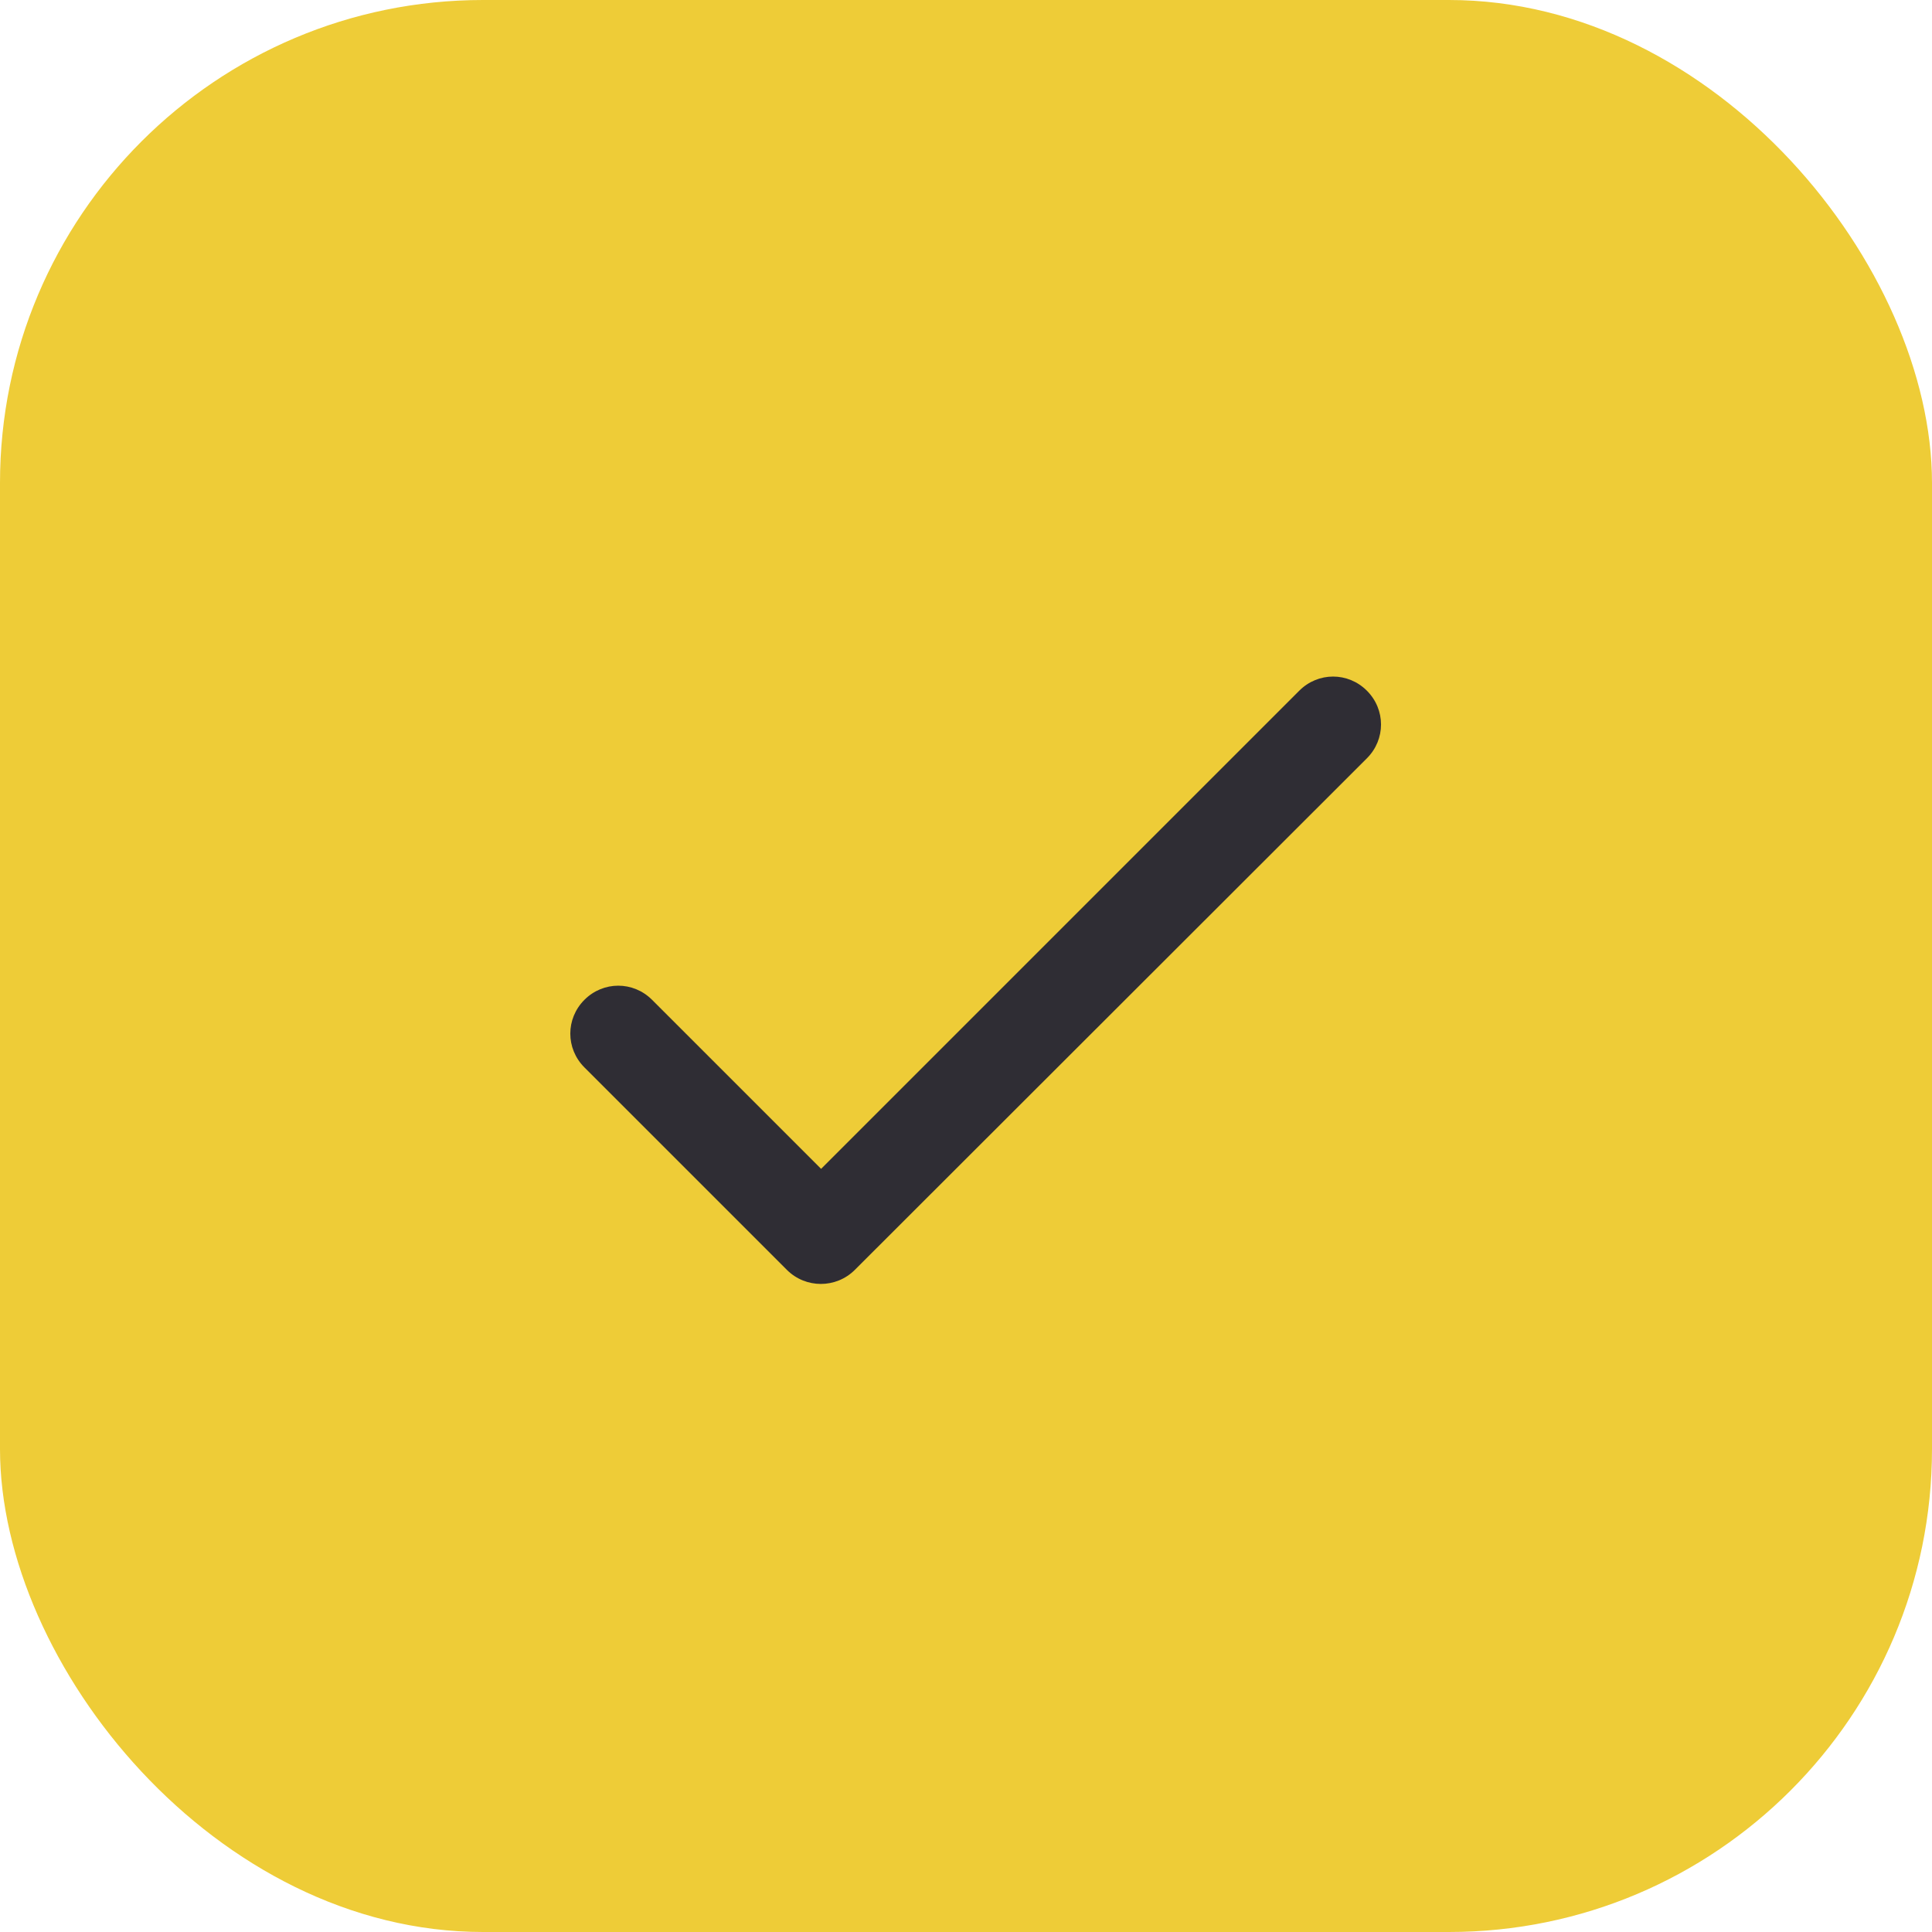 <svg width="40" height="40" viewBox="0 0 40 40" fill="none" xmlns="http://www.w3.org/2000/svg">
<rect width="40" height="40" rx="10" fill="#EECC37"/>
<g clip-path="url(#clip0_1745_148)">
<path d="M17 24.2L13.5 20.7C13.11 20.31 12.49 20.31 12.1 20.7C11.71 21.09 11.71 21.71 12.1 22.1L16.29 26.29C16.68 26.68 17.31 26.68 17.7 26.29L28.3 15.7C28.69 15.31 28.69 14.69 28.3 14.3C27.91 13.91 27.29 13.91 26.9 14.3L17 24.2Z" fill="#2F2D34"/>
</g>
<defs>
<clipPath id="clip0_1745_148">
<rect width="24" height="24" fill="white" transform="translate(8 8)"/>
</clipPath>
</defs>
</svg>
